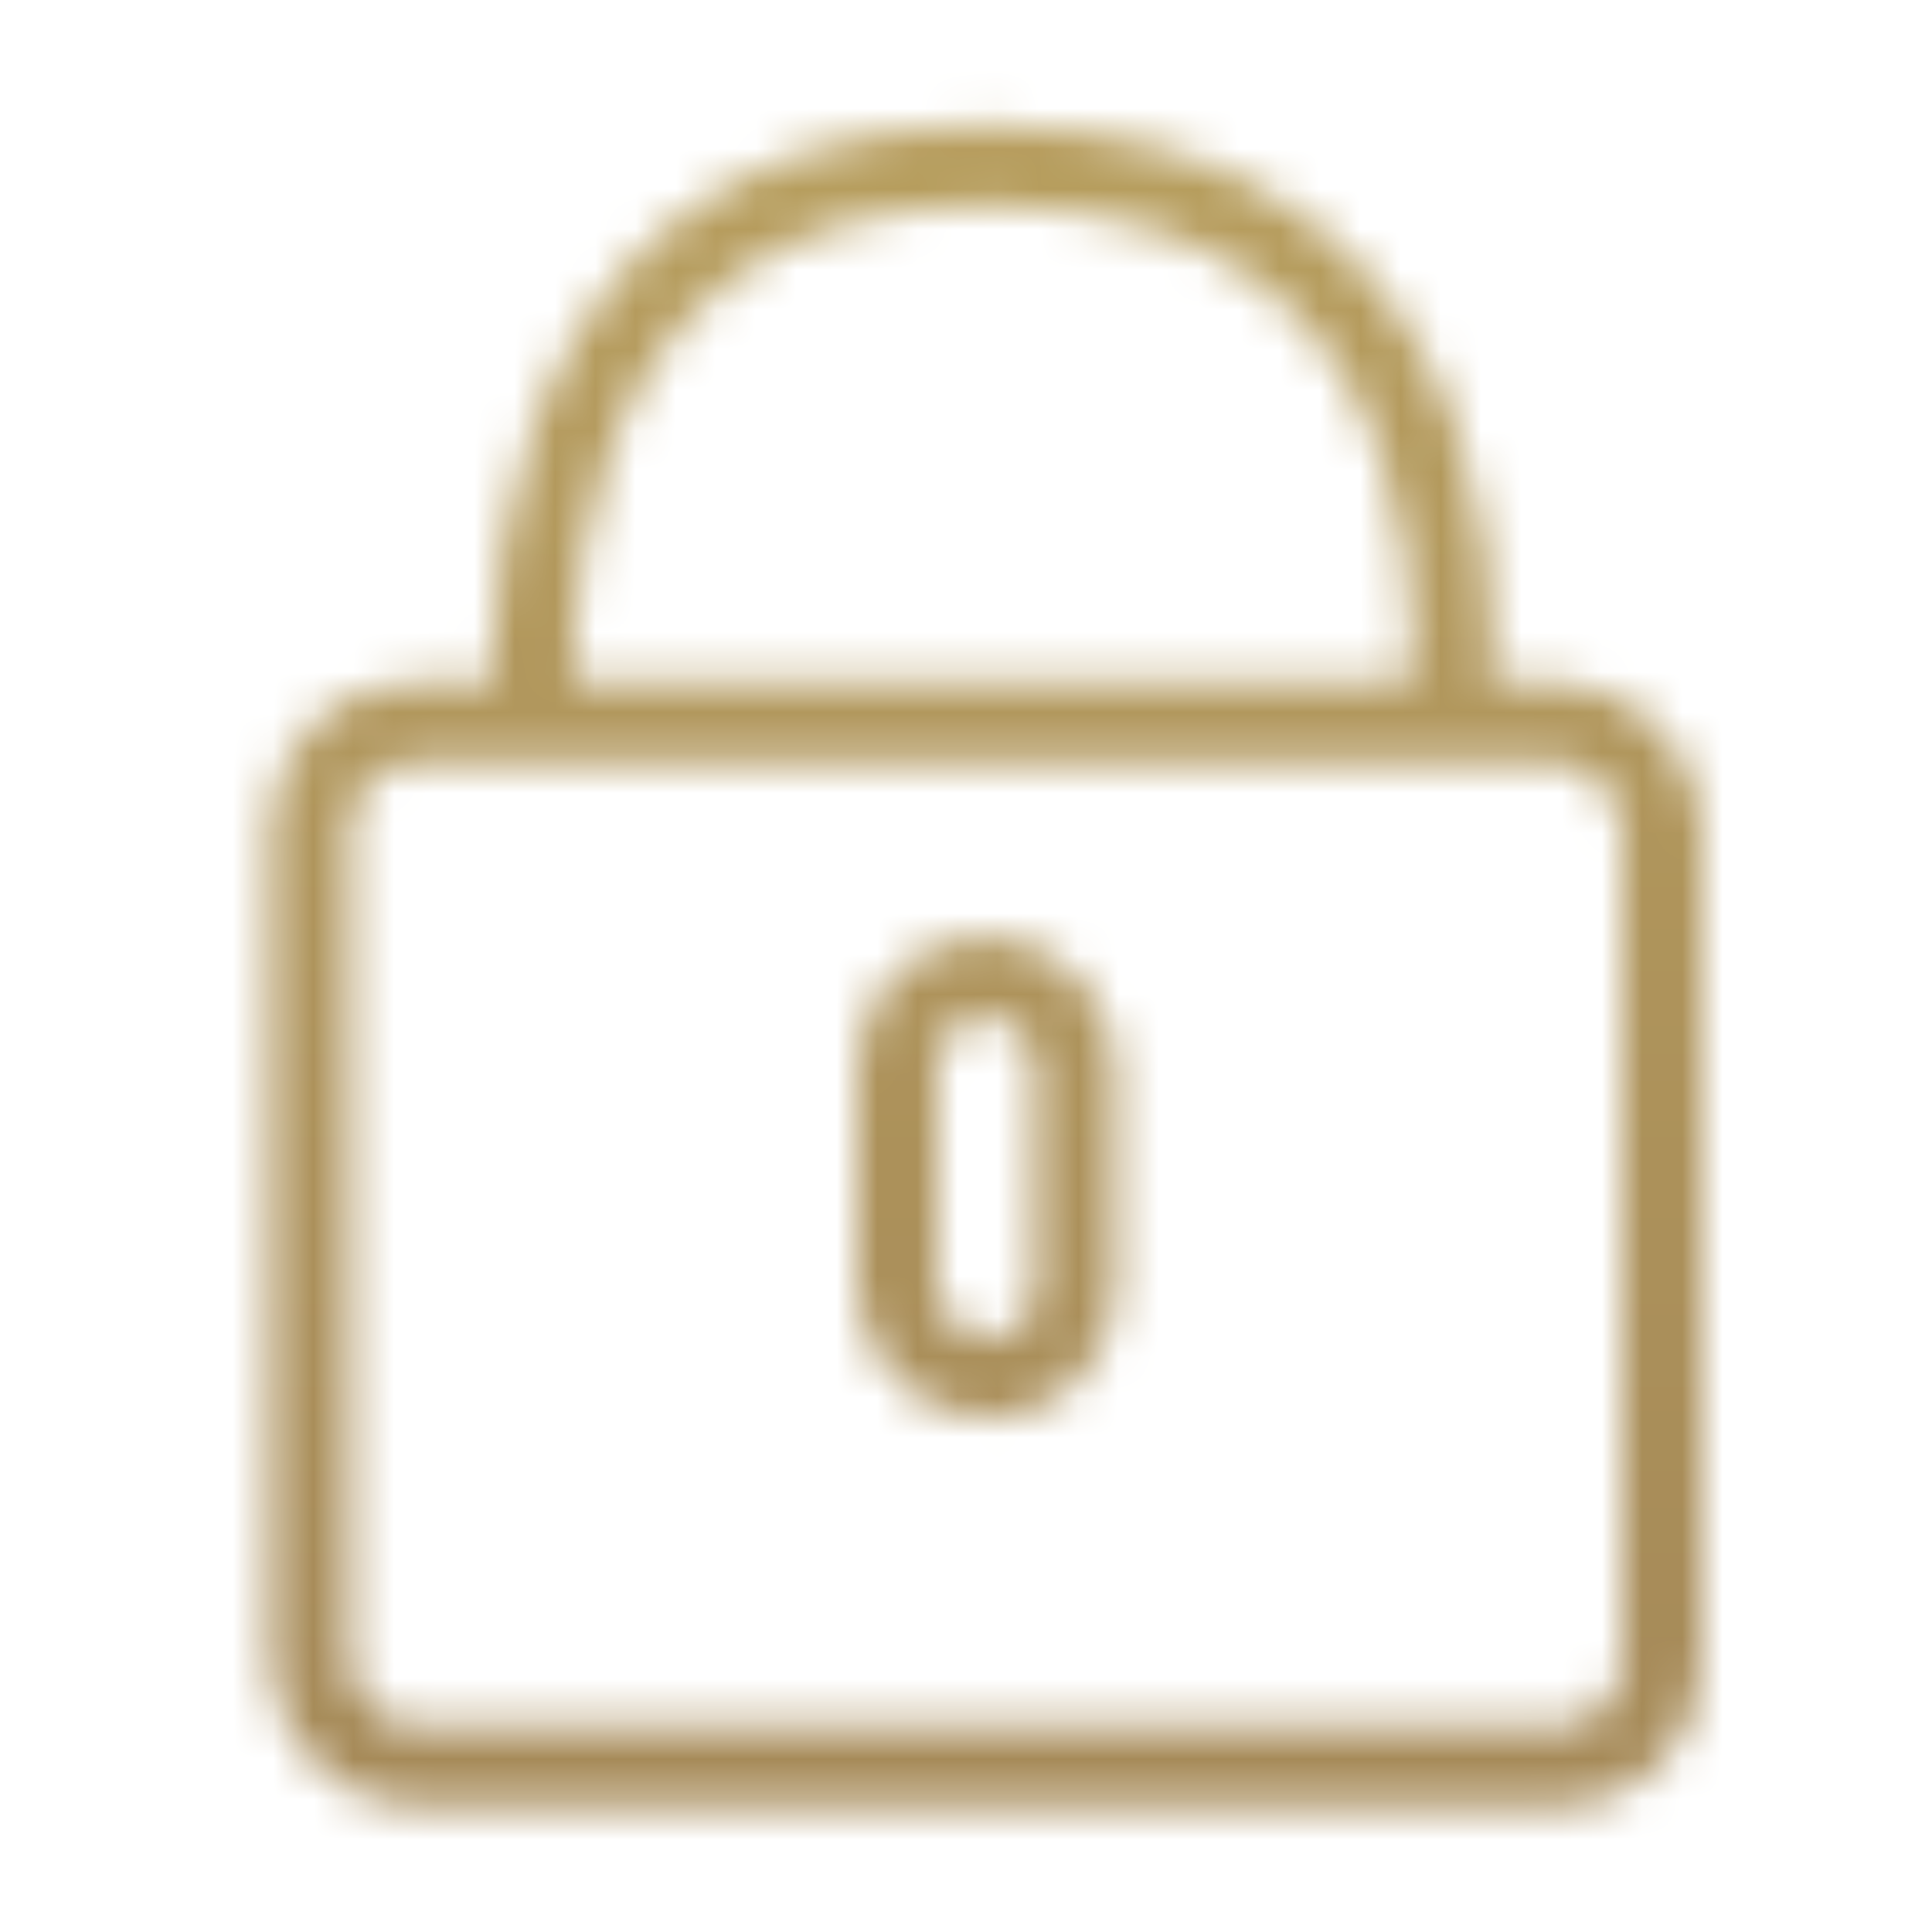 <svg id="Warstwa_1" data-name="Warstwa 1" xmlns="http://www.w3.org/2000/svg" xmlns:xlink="http://www.w3.org/1999/xlink" viewBox="0 0 48 48"><defs><style>.cls-1{fill:none;stroke:#fff;stroke-miterlimit:10;stroke-width:2px;}.cls-2{mask:url(#mask);}.cls-3{fill:url(#Gradient_bez_nazwy_25);}</style><mask id="mask" x="0.29" y="0.2" width="47.34" height="47.67" maskUnits="userSpaceOnUse"><rect class="cls-1" x="7.71" y="17.95" width="33.58" height="25.94" rx="2.59"/><rect class="cls-1" x="22.29" y="24.25" width="4.43" height="10" rx="2.22"/><path class="cls-1" d="M13.29,18S11.86,4.11,24.49,4.11C37.9,4.11,36,18,36,18"/></mask><linearGradient id="Gradient_bez_nazwy_25" x1="23.96" y1="45.84" x2="23.96" y2="-0.15" gradientUnits="userSpaceOnUse"><stop offset="0" stop-color="#a58958"/><stop offset="0.99" stop-color="#b89f5e"/></linearGradient></defs><title>kłódka w kolorze wealth</title><g class="cls-2"><rect class="cls-3" x="0.29" y="0.2" width="47.34" height="47.67"/></g></svg>